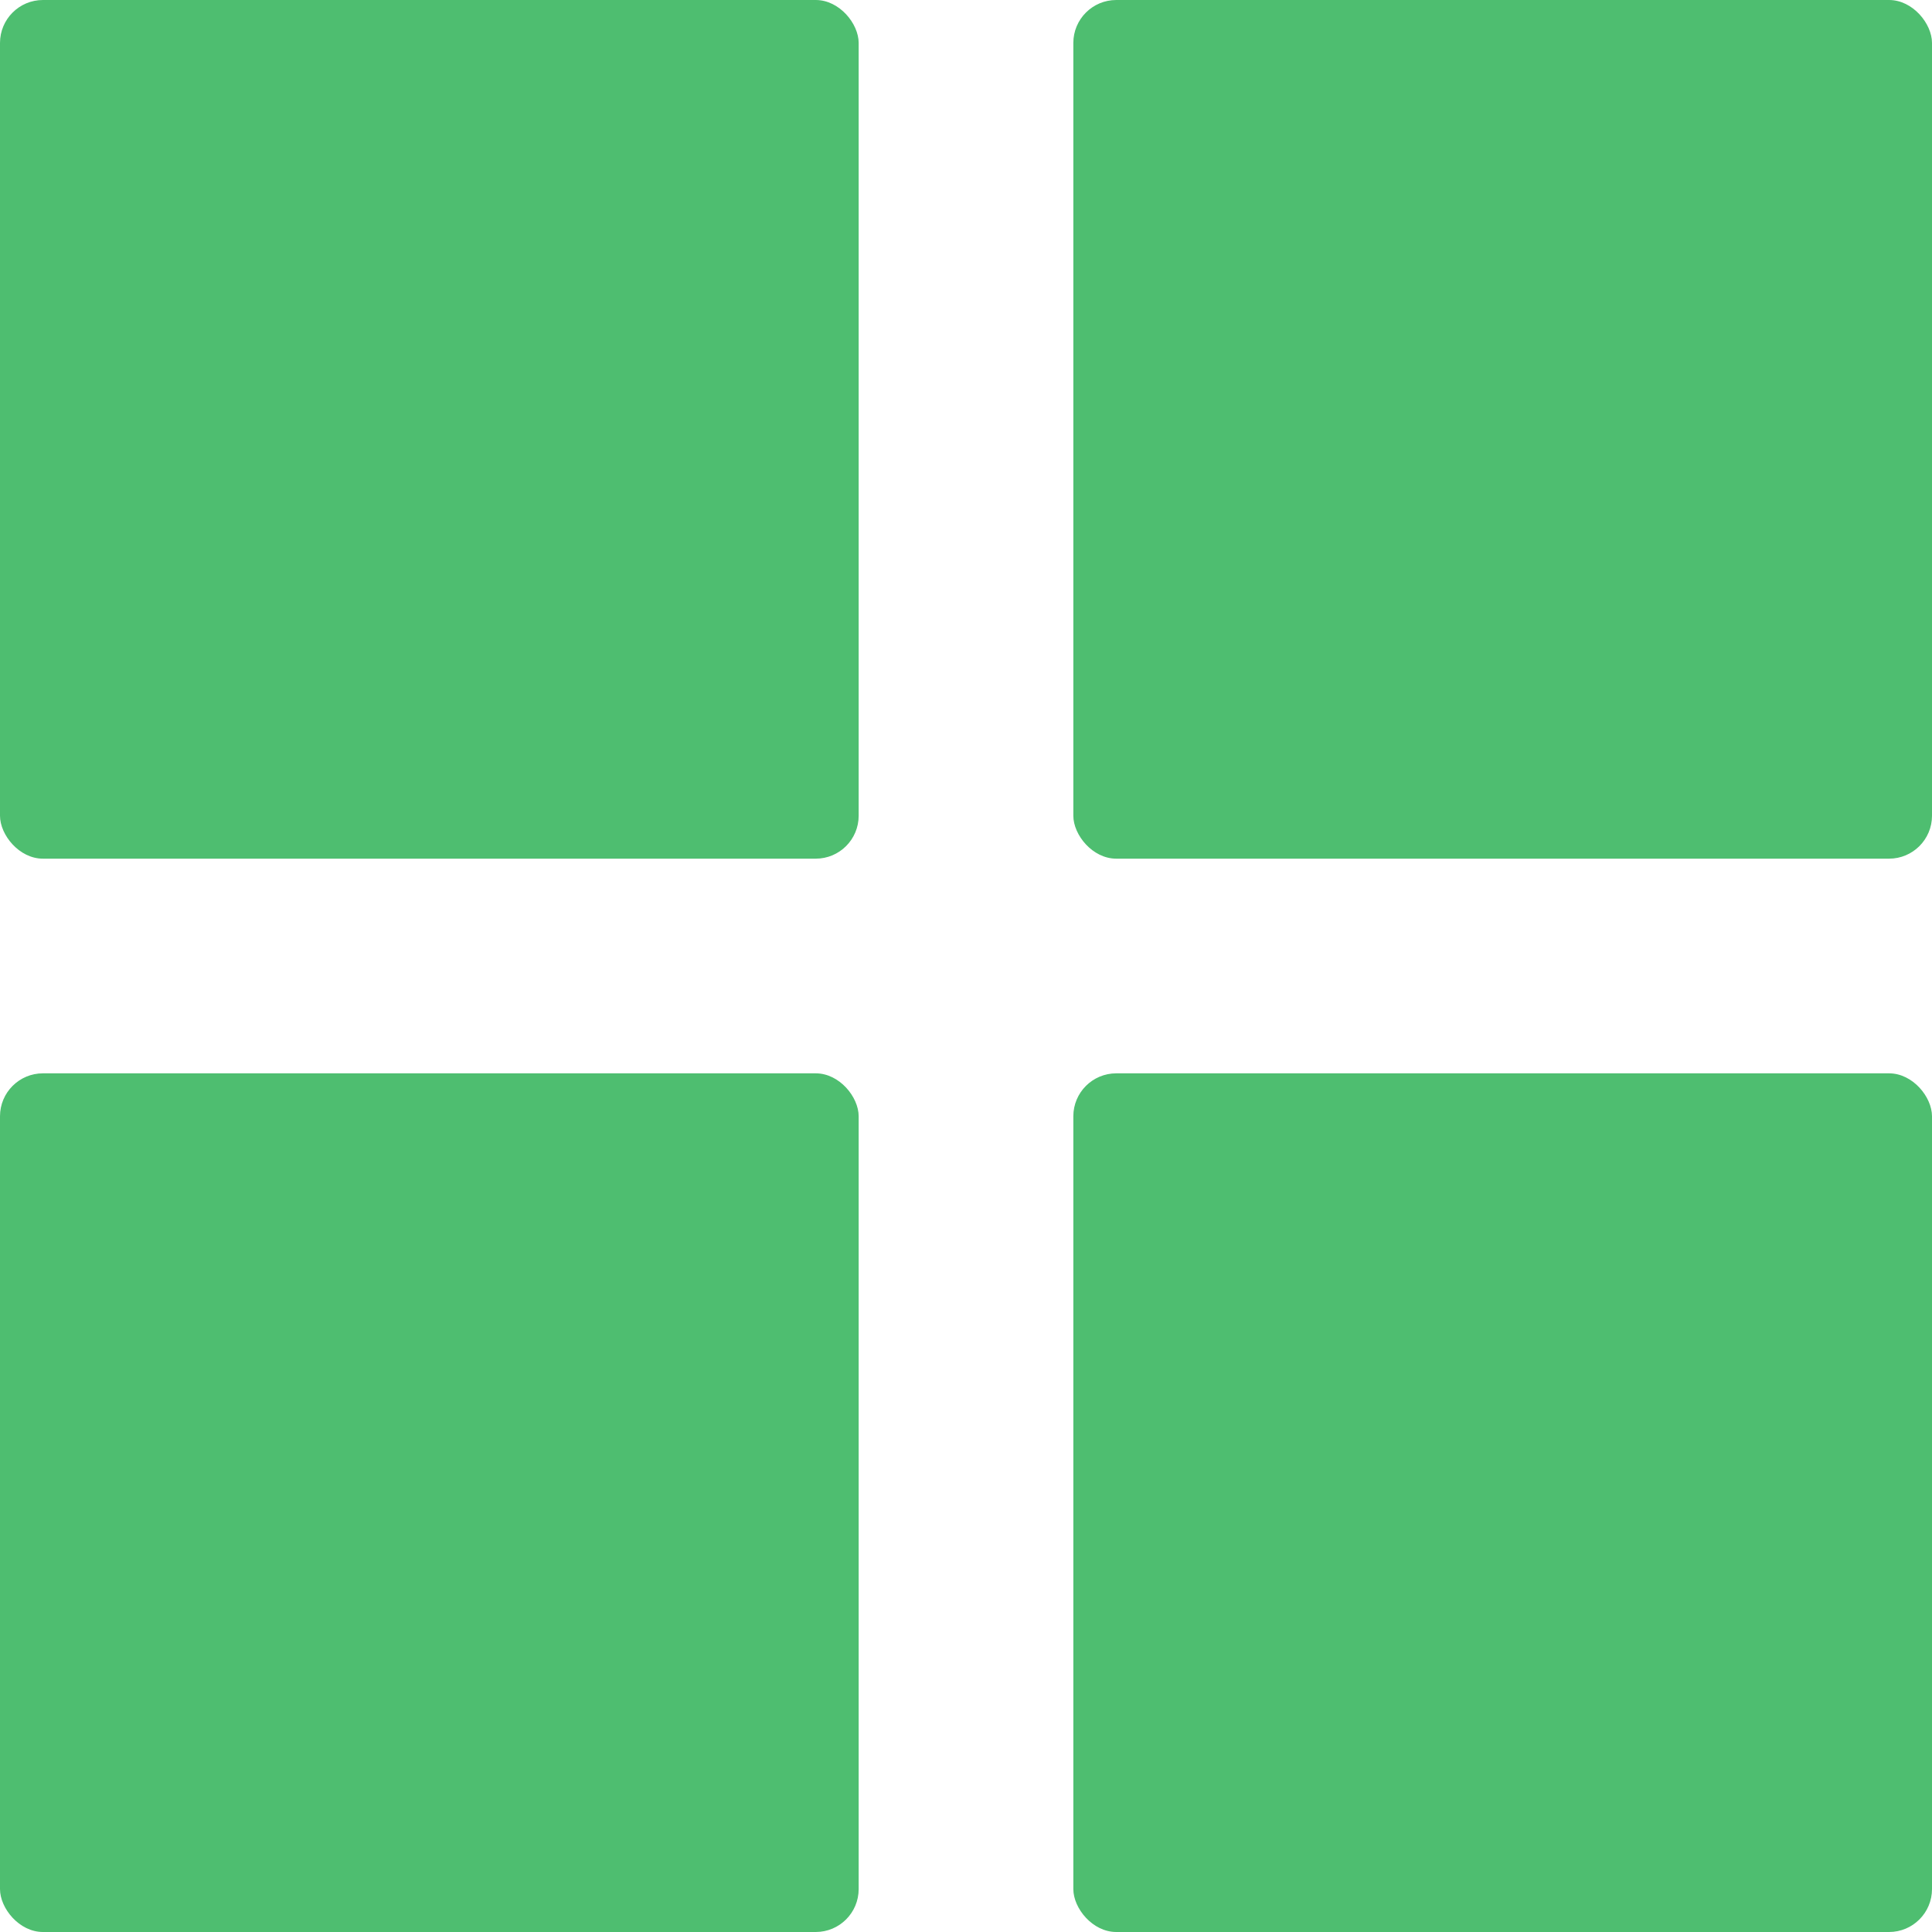 <?xml version="1.0" encoding="UTF-8"?> <svg xmlns="http://www.w3.org/2000/svg" width="225" height="225" viewBox="0 0 225 225" fill="none"> <rect width="100" height="100" rx="5" fill="#4EBE70"></rect> <rect x="125" width="100" height="100" rx="5" fill="#4EBE70"></rect> <rect x="125" y="125" width="100" height="100" rx="5" fill="#4EBE70"></rect> <rect y="125" width="100" height="100" rx="5" fill="#4EBE70"></rect> </svg> 